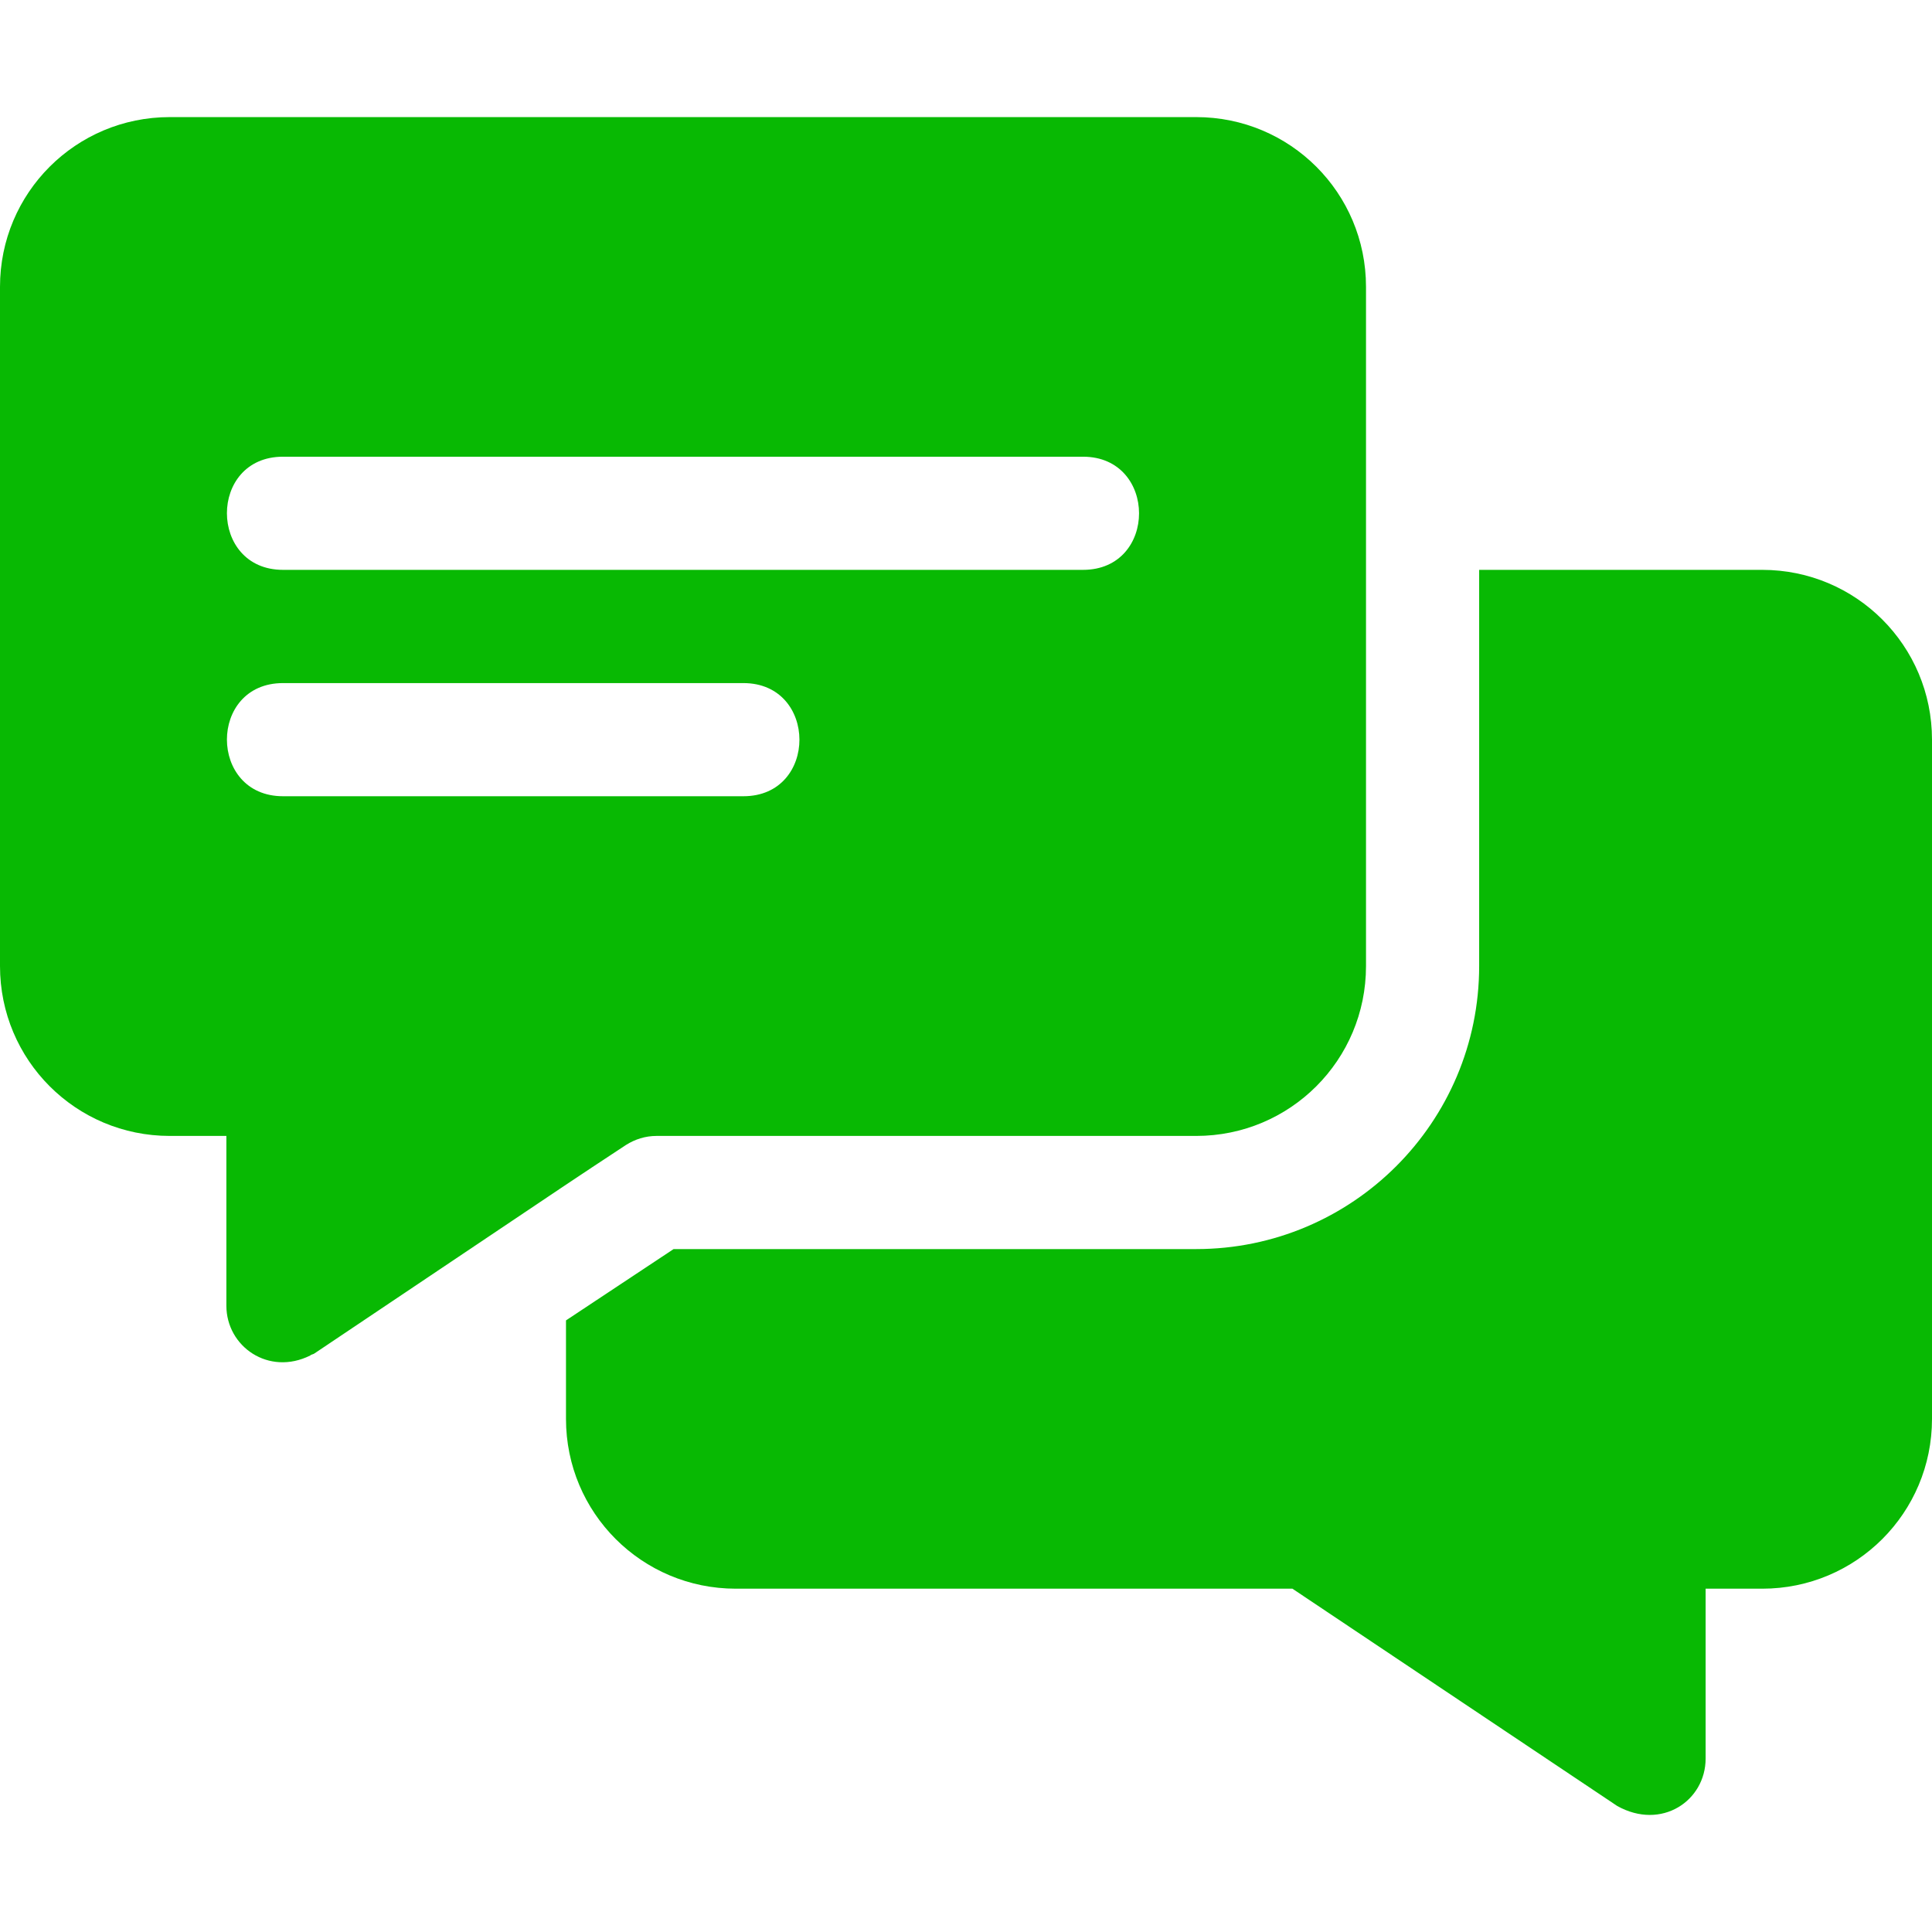 <svg width="23" height="23" viewBox="0 0 23 23" fill="none" xmlns="http://www.w3.org/2000/svg">
<path d="M14.24 1.394H2.021C0.903 1.394 0 2.296 0 3.415V11.501C0 12.62 0.903 13.523 2.021 13.523H2.695V15.544C2.695 16.031 3.199 16.383 3.693 16.137C3.706 16.123 3.733 16.123 3.747 16.11C7.453 13.624 6.623 14.178 7.453 13.63C7.56 13.563 7.682 13.523 7.816 13.523H14.24C15.359 13.523 16.262 12.62 16.262 11.501V3.415C16.262 2.296 15.359 1.394 14.24 1.394ZM8.85 9.479H3.369C2.481 9.479 2.477 8.132 3.369 8.132H8.85C9.738 8.132 9.741 9.479 8.85 9.479ZM12.893 6.784H3.369C2.481 6.784 2.477 5.437 3.369 5.437H12.893C13.781 5.437 13.784 6.784 12.893 6.784Z" fill="#08B903"/>
<path d="M20.979 6.784H17.609V11.501C17.609 13.361 16.1 14.87 14.24 14.87H8.019L6.738 15.719V16.892C6.738 18.01 7.641 18.913 8.76 18.913H15.386L19.253 21.5C19.781 21.794 20.305 21.437 20.305 20.935V18.913H20.979C22.097 18.913 23 18.01 23 16.892V8.806C23 7.687 22.097 6.784 20.979 6.784Z" fill="#08B903"/>
</svg>
